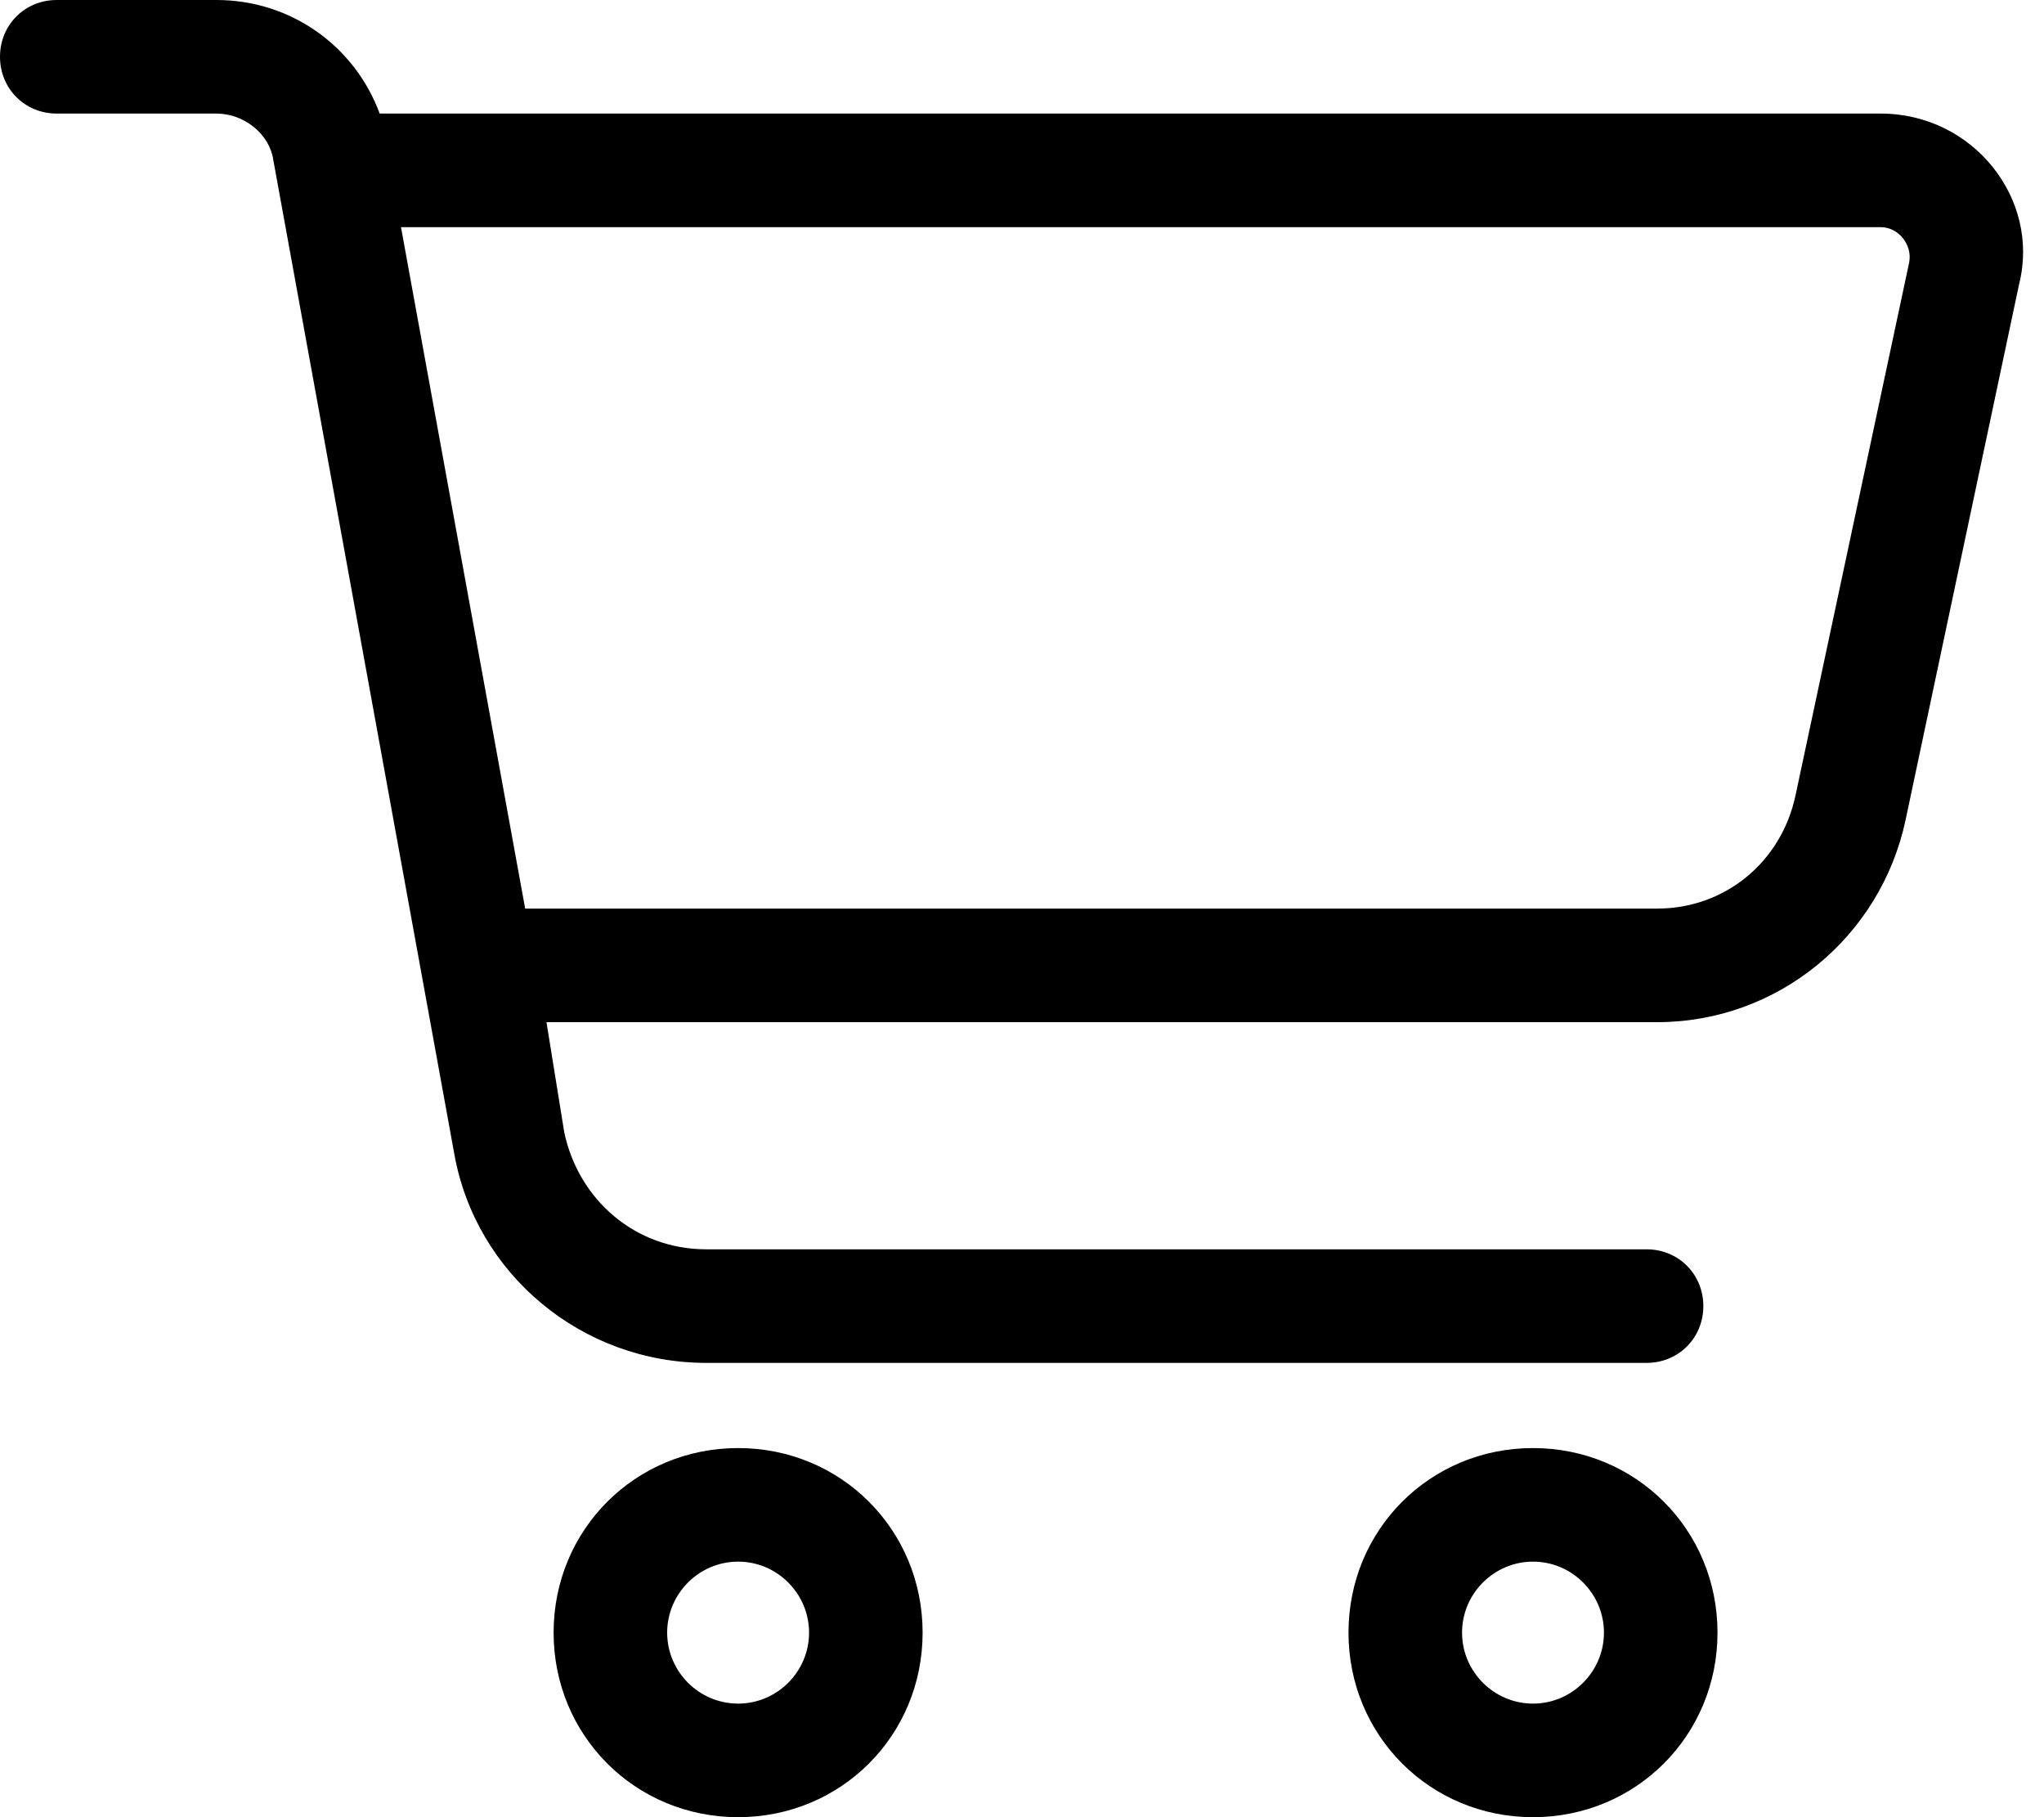 <?xml version="1.0" encoding="UTF-8"?>
<svg xmlns="http://www.w3.org/2000/svg" width="45" height="40" viewBox="0 0 45 40" fill="none">
  <path d="M1.25 0H4.766C6.406 0 7.812 1.016 8.359 2.5H41.406C43.438 2.5 44.922 4.375 44.453 6.25L41.953 18.047C41.406 20.625 39.141 22.5 36.484 22.5H12.031L12.422 24.922C12.734 26.406 13.984 27.5 15.547 27.5H36.25C36.953 27.5 37.5 28.047 37.5 28.75C37.5 29.453 36.953 30 36.25 30H15.547C12.812 30 10.469 28.047 10 25.391L6.016 3.516C5.938 2.969 5.391 2.5 4.766 2.5H1.25C0.547 2.5 0 1.953 0 1.25C0 0.547 0.547 0 1.25 0ZM8.828 5L11.562 20H36.484C37.969 20 39.219 18.984 39.531 17.5L42.031 5.781C42.109 5.391 41.797 5 41.406 5H8.828ZM14.688 35.938C14.688 36.797 15.391 37.5 16.25 37.5C17.109 37.5 17.812 36.797 17.812 35.938C17.812 35.078 17.109 34.375 16.25 34.375C15.391 34.375 14.688 35.078 14.688 35.938ZM20.312 35.938C20.312 38.203 18.516 40 16.25 40C13.984 40 12.188 38.203 12.188 35.938C12.188 33.672 13.984 31.875 16.25 31.875C18.516 31.875 20.312 33.672 20.312 35.938ZM33.75 34.375C32.891 34.375 32.188 35.078 32.188 35.938C32.188 36.797 32.891 37.5 33.75 37.5C34.609 37.5 35.312 36.797 35.312 35.938C35.312 35.078 34.609 34.375 33.75 34.375ZM33.75 40C31.484 40 29.688 38.203 29.688 35.938C29.688 33.672 31.484 31.875 33.75 31.875C36.016 31.875 37.812 33.672 37.812 35.938C37.812 38.203 36.016 40 33.75 40Z" fill="black"></path>
</svg>
